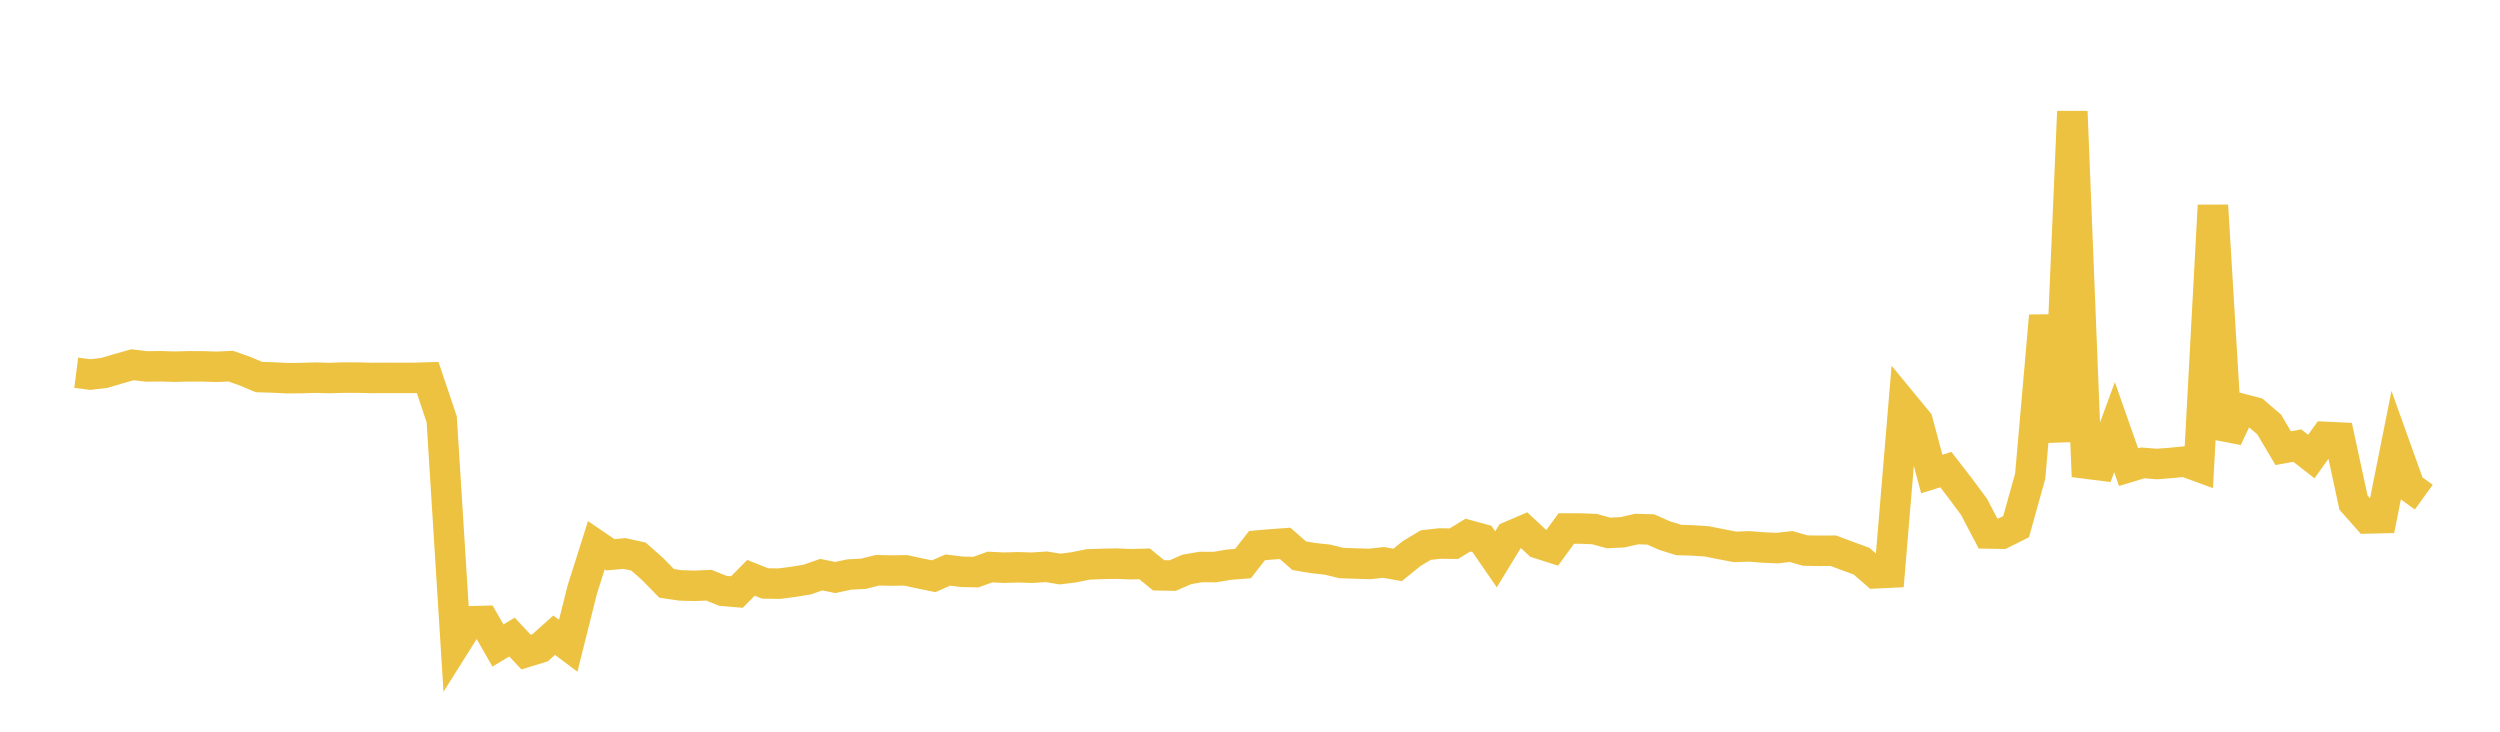 <svg width="164" height="48" xmlns="http://www.w3.org/2000/svg" xmlns:xlink="http://www.w3.org/1999/xlink"><path fill="none" stroke="rgb(237,194,64)" stroke-width="2" d="M5,24.452L5.922,24.571L6.844,24.462L7.766,24.189L8.689,23.928L9.611,24.038L10.533,24.027L11.455,24.054L12.377,24.031L13.299,24.034L14.222,24.061L15.144,24.022L16.066,24.347L16.988,24.735L17.91,24.763L18.832,24.81L19.754,24.802L20.677,24.774L21.599,24.8L22.521,24.77L23.443,24.771L24.365,24.794L25.287,24.788L26.21,24.791L27.132,24.79L28.054,24.764L28.976,27.504L29.898,42.224L30.82,40.758L31.743,40.734L32.665,42.345L33.587,41.792L34.509,42.776L35.431,42.493L36.353,41.669L37.275,42.361L38.198,38.678L39.12,35.766L40.042,36.392L40.964,36.309L41.886,36.512L42.808,37.326L43.731,38.268L44.653,38.404L45.575,38.43L46.497,38.388L47.419,38.758L48.341,38.836L49.263,37.905L50.186,38.273L51.108,38.289L52.03,38.17L52.952,38.02L53.874,37.698L54.796,37.884L55.719,37.687L56.641,37.639L57.563,37.407L58.485,37.429L59.407,37.415L60.329,37.613L61.251,37.801L62.174,37.396L63.096,37.509L64.018,37.531L64.94,37.197L65.862,37.241L66.784,37.214L67.707,37.243L68.629,37.181L69.551,37.329L70.473,37.211L71.395,37.023L72.317,36.992L73.24,36.973L74.162,37.012L75.084,36.989L76.006,37.74L76.928,37.758L77.85,37.356L78.772,37.195L79.695,37.2L80.617,37.042L81.539,36.972L82.461,35.79L83.383,35.712L84.305,35.645L85.228,36.455L86.15,36.61L87.072,36.711L87.994,36.935L88.916,36.967L89.838,36.995L90.76,36.895L91.683,37.059L92.605,36.313L93.527,35.759L94.449,35.655L95.371,35.666L96.293,35.104L97.216,35.356L98.138,36.692L99.06,35.178L99.982,34.783L100.904,35.641L101.826,35.935L102.749,34.672L103.671,34.672L104.593,34.707L105.515,34.961L106.437,34.918L107.359,34.706L108.281,34.731L109.204,35.137L110.126,35.423L111.048,35.452L111.97,35.514L112.892,35.698L113.814,35.875L114.737,35.843L115.659,35.915L116.581,35.955L117.503,35.852L118.425,36.118L119.347,36.133L120.269,36.128L121.192,36.473L122.114,36.812L123.036,37.609L123.958,37.565L124.88,26.525L125.802,27.645L126.725,31.094L127.647,30.806L128.569,31.998L129.491,33.239L130.413,34.995L131.335,35.01L132.257,34.549L133.18,31.241L134.102,20.718L135.024,28.959L135.946,7.314L136.868,30.414L137.79,30.531L138.713,28.022L139.635,30.647L140.557,30.366L141.479,30.439L142.401,30.369L143.323,30.28L144.246,30.617L145.168,13.478L146.09,28.769L147.012,26.809L147.934,27.053L148.856,27.843L149.778,29.4L150.701,29.232L151.623,29.949L152.545,28.66L153.467,28.703L154.389,32.969L155.311,34.01L156.234,33.988L157.156,29.374L158.078,31.946L159,32.614"></path></svg>